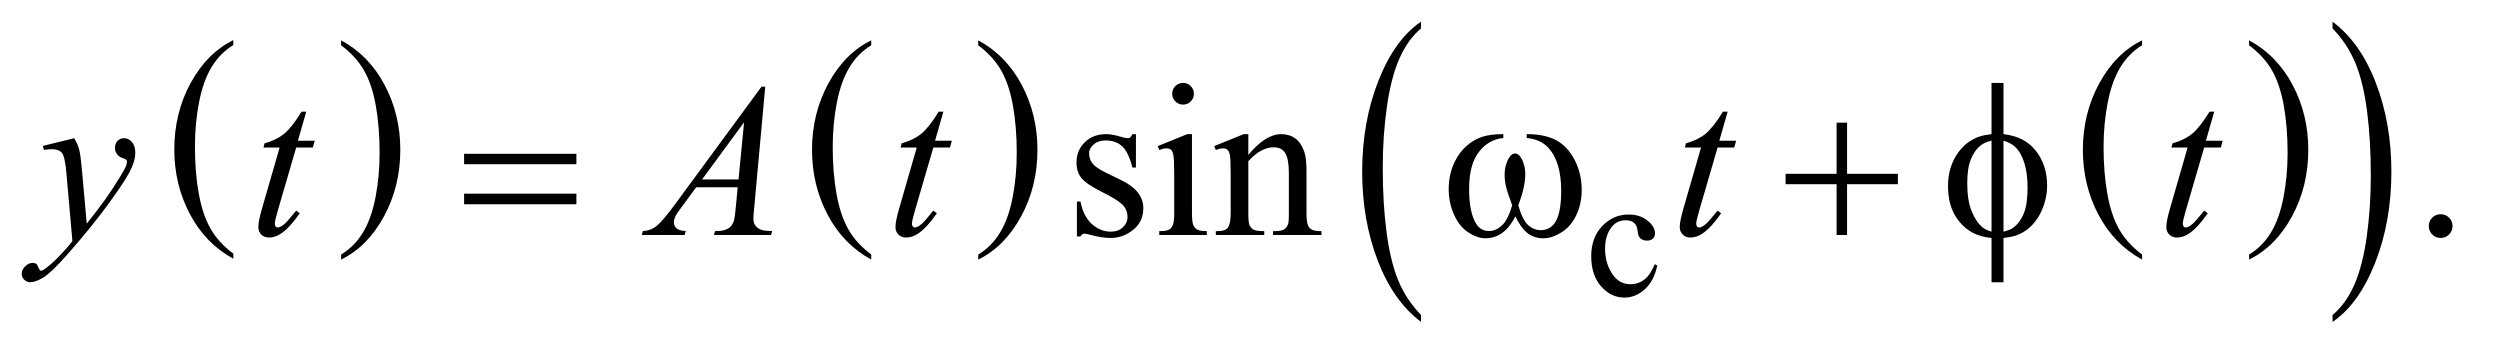 <?xml version="1.0" encoding="UTF-8"?>
<!DOCTYPE svg PUBLIC '-//W3C//DTD SVG 1.0//EN'
          'http://www.w3.org/TR/2001/REC-SVG-20010904/DTD/svg10.dtd'>
<svg stroke-dasharray="none" shape-rendering="auto" xmlns="http://www.w3.org/2000/svg" font-family="'Dialog'" text-rendering="auto" width="179" fill-opacity="1" color-interpolation="auto" color-rendering="auto" preserveAspectRatio="xMidYMid meet" font-size="12px" viewBox="0 0 179 25" fill="black" xmlns:xlink="http://www.w3.org/1999/xlink" stroke="black" image-rendering="auto" stroke-miterlimit="10" stroke-linecap="square" stroke-linejoin="miter" font-style="normal" stroke-width="1" height="25" stroke-dashoffset="0" font-weight="normal" stroke-opacity="1"
><!--Generated by the Batik Graphics2D SVG Generator--><defs id="genericDefs"
  /><g
  ><defs id="defs1"
    ><clipPath clipPathUnits="userSpaceOnUse" id="clipPath1"
      ><path d="M0.984 1.264 L114.16 1.264 L114.16 16.995 L0.984 16.995 L0.984 1.264 Z"
      /></clipPath
      ><clipPath clipPathUnits="userSpaceOnUse" id="clipPath2"
      ><path d="M31.426 40.379 L31.426 542.98 L3647.293 542.98 L3647.293 40.379 Z"
      /></clipPath
    ></defs
    ><g transform="scale(1.576,1.576) translate(-0.984,-1.264) matrix(0.031,0,0,0.031,0,0)"
    ><path d="M373.688 412.578 L373.688 419.969 Q332.781 397.625 309.977 354.398 Q287.172 311.172 287.172 259.781 Q287.172 206.328 311.148 162.414 Q335.125 118.5 373.688 99.594 L373.688 106.812 Q354.406 118.5 342.023 138.781 Q329.641 159.062 323.531 190.258 Q317.422 221.453 317.422 255.312 Q317.422 293.641 323.062 324.578 Q328.703 355.516 340.305 375.883 Q351.906 396.25 373.688 412.578 Z" stroke="none" clip-path="url(#clipPath2)"
    /></g
    ><g transform="matrix(0.049,0,0,0.049,-1.55,-1.992)"
    ><path d="M530.047 106.812 L530.047 99.594 Q570.969 121.766 593.773 164.992 Q616.578 208.219 616.578 259.609 Q616.578 313.062 592.594 357.062 Q568.609 401.062 530.047 419.969 L530.047 412.578 Q549.484 400.891 561.867 380.609 Q574.25 360.328 580.289 329.219 Q586.328 298.109 586.328 264.078 Q586.328 225.922 580.758 194.898 Q575.188 163.875 563.516 143.508 Q551.844 123.141 530.047 106.812 Z" stroke="none" clip-path="url(#clipPath2)"
    /></g
    ><g transform="matrix(0.049,0,0,0.049,-1.55,-1.992)"
    ><path d="M1304.688 412.578 L1304.688 419.969 Q1263.781 397.625 1240.977 354.398 Q1218.172 311.172 1218.172 259.781 Q1218.172 206.328 1242.148 162.414 Q1266.125 118.5 1304.688 99.594 L1304.688 106.812 Q1285.406 118.5 1273.023 138.781 Q1260.641 159.062 1254.531 190.258 Q1248.422 221.453 1248.422 255.312 Q1248.422 293.641 1254.062 324.578 Q1259.703 355.516 1271.305 375.883 Q1282.906 396.25 1304.688 412.578 Z" stroke="none" clip-path="url(#clipPath2)"
    /></g
    ><g transform="matrix(0.049,0,0,0.049,-1.55,-1.992)"
    ><path d="M1461.047 106.812 L1461.047 99.594 Q1501.969 121.766 1524.773 164.992 Q1547.578 208.219 1547.578 259.609 Q1547.578 313.062 1523.594 357.062 Q1499.609 401.062 1461.047 419.969 L1461.047 412.578 Q1480.484 400.891 1492.867 380.609 Q1505.25 360.328 1511.289 329.219 Q1517.328 298.109 1517.328 264.078 Q1517.328 225.922 1511.758 194.898 Q1506.188 163.875 1494.516 143.508 Q1482.844 123.141 1461.047 106.812 Z" stroke="none" clip-path="url(#clipPath2)"
    /></g
    ><g transform="matrix(0.049,0,0,0.049,-1.55,-1.992)"
    ><path d="M3161.688 412.578 L3161.688 419.969 Q3120.781 397.625 3097.977 354.398 Q3075.172 311.172 3075.172 259.781 Q3075.172 206.328 3099.148 162.414 Q3123.125 118.5 3161.688 99.594 L3161.688 106.812 Q3142.406 118.5 3130.023 138.781 Q3117.641 159.062 3111.531 190.258 Q3105.422 221.453 3105.422 255.312 Q3105.422 293.641 3111.062 324.578 Q3116.703 355.516 3128.305 375.883 Q3139.906 396.25 3161.688 412.578 Z" stroke="none" clip-path="url(#clipPath2)"
    /></g
    ><g transform="matrix(0.049,0,0,0.049,-1.55,-1.992)"
    ><path d="M3318.047 106.812 L3318.047 99.594 Q3358.969 121.766 3381.773 164.992 Q3404.578 208.219 3404.578 259.609 Q3404.578 313.062 3380.594 357.062 Q3356.609 401.062 3318.047 419.969 L3318.047 412.578 Q3337.484 400.891 3349.867 380.609 Q3362.25 360.328 3368.289 329.219 Q3374.328 298.109 3374.328 264.078 Q3374.328 225.922 3368.758 194.898 Q3363.188 163.875 3351.516 143.508 Q3339.844 123.141 3318.047 106.812 Z" stroke="none" clip-path="url(#clipPath2)"
    /></g
    ><g transform="matrix(0.049,0,0,0.049,-1.55,-1.992)"
    ><path d="M2108.062 500.906 L2108.062 511.031 Q2067.406 480.438 2044.742 421.242 Q2022.078 362.047 2022.078 291.672 Q2022.078 218.484 2045.914 158.352 Q2069.75 98.219 2108.062 72.328 L2108.062 82.219 Q2088.906 98.219 2076.602 125.992 Q2064.297 153.766 2058.219 196.477 Q2052.141 239.188 2052.141 285.562 Q2052.141 338.047 2057.75 380.406 Q2063.359 422.766 2074.883 450.656 Q2086.406 478.547 2108.062 500.906 Z" stroke="none" clip-path="url(#clipPath2)"
    /></g
    ><g transform="matrix(0.049,0,0,0.049,-1.55,-1.992)"
    ><path d="M3440.016 82.219 L3440.016 72.328 Q3480.656 102.688 3503.32 161.883 Q3525.984 221.078 3525.984 291.438 Q3525.984 364.641 3502.156 424.891 Q3478.328 485.141 3440.016 511.031 L3440.016 500.906 Q3459.328 484.906 3471.633 457.133 Q3483.938 429.359 3489.93 386.758 Q3495.922 344.156 3495.922 297.562 Q3495.922 245.312 3490.398 202.828 Q3484.875 160.344 3473.266 132.461 Q3461.656 104.578 3440.016 82.219 Z" stroke="none" clip-path="url(#clipPath2)"
    /></g
    ><g transform="matrix(0.049,0,0,0.049,-1.55,-1.992)"
    ><path d="M2453.25 428.5 Q2448.625 451.125 2435.125 463.312 Q2421.625 475.5 2405.25 475.5 Q2385.75 475.5 2371.25 459.125 Q2356.75 442.75 2356.75 414.875 Q2356.75 387.875 2372.812 371 Q2388.875 354.125 2411.375 354.125 Q2428.25 354.125 2439.125 363.062 Q2450 372 2450 381.625 Q2450 386.375 2446.938 389.312 Q2443.875 392.25 2438.375 392.25 Q2431 392.25 2427.25 387.5 Q2425.125 384.875 2424.438 377.5 Q2423.75 370.125 2419.375 366.25 Q2415 362.5 2407.25 362.5 Q2394.75 362.5 2387.125 371.75 Q2377 384 2377 404.125 Q2377 424.625 2387.062 440.312 Q2397.125 456 2414.25 456 Q2426.5 456 2436.25 447.625 Q2443.125 441.875 2449.625 426.75 L2453.25 428.5 Z" stroke="none" clip-path="url(#clipPath2)"
    /></g
    ><g transform="matrix(0.049,0,0,0.049,-1.55,-1.992)"
    ><path d="M1691.5 236.656 L1691.5 285.406 L1686.344 285.406 Q1680.406 262.438 1671.109 254.156 Q1661.812 245.875 1647.438 245.875 Q1636.5 245.875 1629.781 251.656 Q1623.062 257.438 1623.062 264.469 Q1623.062 273.219 1628.062 279.469 Q1632.906 285.875 1647.75 293.062 L1670.562 304.156 Q1702.281 319.625 1702.281 344.938 Q1702.281 364.469 1687.516 376.422 Q1672.75 388.375 1654.469 388.375 Q1641.344 388.375 1624.469 383.688 Q1619.312 382.125 1616.031 382.125 Q1612.438 382.125 1610.406 386.188 L1605.25 386.188 L1605.25 335.094 L1610.406 335.094 Q1614.781 356.969 1627.125 368.062 Q1639.469 379.156 1654.781 379.156 Q1665.562 379.156 1672.359 372.828 Q1679.156 366.5 1679.156 357.594 Q1679.156 346.812 1671.578 339.469 Q1664 332.125 1641.344 320.875 Q1618.688 309.625 1611.656 300.562 Q1604.625 291.656 1604.625 278.062 Q1604.625 260.406 1616.734 248.531 Q1628.844 236.656 1648.062 236.656 Q1656.5 236.656 1668.531 240.25 Q1676.5 242.594 1679.156 242.594 Q1681.656 242.594 1683.062 241.5 Q1684.469 240.406 1686.344 236.656 L1691.5 236.656 ZM1760.406 161.812 Q1766.969 161.812 1771.578 166.422 Q1776.188 171.031 1776.188 177.594 Q1776.188 184.156 1771.578 188.844 Q1766.969 193.531 1760.406 193.531 Q1753.844 193.531 1749.156 188.844 Q1744.469 184.156 1744.469 177.594 Q1744.469 171.031 1749.078 166.422 Q1753.688 161.812 1760.406 161.812 ZM1773.375 236.656 L1773.375 351.656 Q1773.375 365.094 1775.328 369.547 Q1777.281 374 1781.109 376.188 Q1784.938 378.375 1795.094 378.375 L1795.094 384 L1725.562 384 L1725.562 378.375 Q1736.031 378.375 1739.625 376.344 Q1743.219 374.312 1745.328 369.625 Q1747.438 364.938 1747.438 351.656 L1747.438 296.5 Q1747.438 273.219 1746.031 266.344 Q1744.938 261.344 1742.594 259.391 Q1740.25 257.438 1736.188 257.438 Q1731.812 257.438 1725.562 259.781 L1723.375 254.156 L1766.5 236.656 L1773.375 236.656 ZM1855.719 266.969 Q1880.875 236.656 1903.688 236.656 Q1915.406 236.656 1923.844 242.516 Q1932.281 248.375 1937.281 261.812 Q1940.719 271.188 1940.719 290.562 L1940.719 351.656 Q1940.719 365.25 1942.906 370.094 Q1944.625 374 1948.453 376.188 Q1952.281 378.375 1962.594 378.375 L1962.594 384 L1891.812 384 L1891.812 378.375 L1894.781 378.375 Q1904.781 378.375 1908.766 375.328 Q1912.75 372.281 1914.312 366.344 Q1914.938 364 1914.938 351.656 L1914.938 293.062 Q1914.938 273.531 1909.859 264.703 Q1904.781 255.875 1892.75 255.875 Q1874.156 255.875 1855.719 276.188 L1855.719 351.656 Q1855.719 366.188 1857.438 369.625 Q1859.625 374.156 1863.453 376.266 Q1867.281 378.375 1879 378.375 L1879 384 L1808.219 384 L1808.219 378.375 L1811.344 378.375 Q1822.281 378.375 1826.109 372.828 Q1829.938 367.281 1829.938 351.656 L1829.938 298.531 Q1829.938 272.75 1828.766 267.125 Q1827.594 261.5 1825.172 259.469 Q1822.75 257.438 1818.688 257.438 Q1814.312 257.438 1808.219 259.781 L1805.875 254.156 L1849 236.656 L1855.719 236.656 L1855.719 266.969 ZM3598 353.688 Q3605.344 353.688 3610.344 358.766 Q3615.344 363.844 3615.344 371.031 Q3615.344 378.219 3610.266 383.297 Q3605.188 388.375 3598 388.375 Q3590.812 388.375 3585.734 383.297 Q3580.656 378.219 3580.656 371.031 Q3580.656 363.688 3585.734 358.688 Q3590.812 353.688 3598 353.688 Z" stroke="none" clip-path="url(#clipPath2)"
    /></g
    ><g transform="matrix(0.049,0,0,0.049,-1.55,-1.992)"
    ><path d="M140.094 242.594 Q145.406 251.656 147.438 259.547 Q149.469 267.438 151.5 290.562 L158.375 367.438 Q167.75 356.188 185.562 331.812 Q194.156 319.938 206.812 299.469 Q214.469 286.969 216.188 281.969 Q217.125 279.469 217.125 276.812 Q217.125 275.094 216.031 274 Q214.938 272.906 210.328 271.422 Q205.719 269.938 202.672 265.953 Q199.625 261.969 199.625 256.812 Q199.625 250.406 203.375 246.5 Q207.125 242.594 212.75 242.594 Q219.625 242.594 224.469 248.297 Q229.312 254 229.312 264 Q229.312 276.344 220.875 292.203 Q212.438 308.062 188.375 340.875 Q164.312 373.688 130.094 412.438 Q106.5 439.156 95.094 446.109 Q83.688 453.062 75.562 453.062 Q70.719 453.062 67.047 449.391 Q63.375 445.719 63.375 440.875 Q63.375 434.781 68.453 429.781 Q73.531 424.781 79.469 424.781 Q82.594 424.781 84.625 426.188 Q85.875 426.969 87.359 430.641 Q88.844 434.312 90.094 435.562 Q90.875 436.344 91.969 436.344 Q92.906 436.344 95.25 434.781 Q103.844 429.469 115.25 417.906 Q130.25 402.594 137.438 392.906 L128.688 293.844 Q126.5 269.312 122.125 264 Q117.75 258.688 107.438 258.688 Q104.156 258.688 95.719 259.625 L94.312 253.844 L140.094 242.594 ZM479.125 203.844 L466.938 246.344 L491.469 246.344 L488.812 256.188 L464.438 256.188 L437.562 348.375 Q433.188 363.219 433.188 367.594 Q433.188 370.25 434.438 371.656 Q435.688 373.062 437.406 373.062 Q441.312 373.062 447.719 367.594 Q451.469 364.469 464.438 348.375 L469.594 352.281 Q455.219 373.219 442.406 381.812 Q433.656 387.75 424.75 387.75 Q417.875 387.75 413.5 383.453 Q409.125 379.156 409.125 372.438 Q409.125 364 414.125 346.656 L440.219 256.188 L416.625 256.188 L418.188 250.094 Q435.375 245.406 446.781 236.109 Q458.188 226.812 472.25 203.844 L479.125 203.844 ZM1149.844 167.281 L1133.75 343.531 Q1132.5 355.875 1132.5 359.781 Q1132.5 366.031 1134.844 369.312 Q1137.812 373.844 1142.891 376.031 Q1147.969 378.219 1160 378.219 L1158.281 384 L1074.844 384 L1076.562 378.219 L1080.156 378.219 Q1090.312 378.219 1096.719 373.844 Q1101.25 370.875 1103.75 364 Q1105.469 359.156 1107.031 341.188 L1109.531 314.312 L1048.906 314.312 L1027.344 343.531 Q1020 353.375 1018.125 357.672 Q1016.25 361.969 1016.25 365.719 Q1016.25 370.719 1020.312 374.312 Q1024.375 377.906 1033.75 378.219 L1032.031 384 L969.375 384 L971.094 378.219 Q982.656 377.75 991.484 370.484 Q1000.312 363.219 1017.812 339.469 L1144.375 167.281 L1149.844 167.281 ZM1118.906 219.312 L1057.5 302.906 L1110.781 302.906 L1118.906 219.312 ZM1410.125 203.844 L1397.938 246.344 L1422.469 246.344 L1419.812 256.188 L1395.438 256.188 L1368.562 348.375 Q1364.188 363.219 1364.188 367.594 Q1364.188 370.25 1365.438 371.656 Q1366.688 373.062 1368.406 373.062 Q1372.312 373.062 1378.719 367.594 Q1382.469 364.469 1395.438 348.375 L1400.594 352.281 Q1386.219 373.219 1373.406 381.812 Q1364.656 387.75 1355.75 387.75 Q1348.875 387.75 1344.5 383.453 Q1340.125 379.156 1340.125 372.438 Q1340.125 364 1345.125 346.656 L1371.219 256.188 L1347.625 256.188 L1349.188 250.094 Q1366.375 245.406 1377.781 236.109 Q1389.188 226.812 1403.25 203.844 L1410.125 203.844 ZM2556.125 203.844 L2543.938 246.344 L2568.469 246.344 L2565.812 256.188 L2541.438 256.188 L2514.562 348.375 Q2510.188 363.219 2510.188 367.594 Q2510.188 370.25 2511.438 371.656 Q2512.688 373.062 2514.406 373.062 Q2518.312 373.062 2524.719 367.594 Q2528.469 364.469 2541.438 348.375 L2546.594 352.281 Q2532.219 373.219 2519.406 381.812 Q2510.656 387.75 2501.75 387.75 Q2494.875 387.75 2490.5 383.453 Q2486.125 379.156 2486.125 372.438 Q2486.125 364 2491.125 346.656 L2517.219 256.188 L2493.625 256.188 L2495.188 250.094 Q2512.375 245.406 2523.781 236.109 Q2535.188 226.812 2549.25 203.844 L2556.125 203.844 ZM3267.125 203.844 L3254.938 246.344 L3279.469 246.344 L3276.812 256.188 L3252.438 256.188 L3225.562 348.375 Q3221.188 363.219 3221.188 367.594 Q3221.188 370.25 3222.438 371.656 Q3223.688 373.062 3225.406 373.062 Q3229.312 373.062 3235.719 367.594 Q3239.469 364.469 3252.438 348.375 L3257.594 352.281 Q3243.219 373.219 3230.406 381.812 Q3221.656 387.75 3212.75 387.75 Q3205.875 387.75 3201.5 383.453 Q3197.125 379.156 3197.125 372.438 Q3197.125 364 3202.125 346.656 L3228.219 256.188 L3204.625 256.188 L3206.188 250.094 Q3223.375 245.406 3234.781 236.109 Q3246.188 226.812 3260.25 203.844 L3267.125 203.844 Z" stroke="none" clip-path="url(#clipPath2)"
    /></g
    ><g transform="matrix(0.049,0,0,0.049,-1.55,-1.992)"
    ><path d="M709.781 265.406 L873.844 265.406 L873.844 280.562 L709.781 280.562 L709.781 265.406 ZM709.781 323.688 L873.844 323.688 L873.844 339.156 L709.781 339.156 L709.781 323.688 ZM2262.562 242.281 L2262.562 236.656 Q2288.969 236.656 2305.688 245.641 Q2322.406 254.625 2332.641 274.547 Q2342.875 294.469 2342.875 318.219 Q2342.875 338.375 2334.906 355.094 Q2326.938 371.812 2313.109 380.328 Q2299.281 388.844 2286.781 388.844 Q2273.031 388.844 2263.344 381.031 Q2253.656 373.219 2246 356.812 Q2237.406 373.375 2226.547 381.109 Q2215.688 388.844 2202.25 388.844 Q2190.531 388.844 2177.484 380.484 Q2164.438 372.125 2156.469 354.703 Q2148.5 337.281 2148.5 316.969 Q2148.5 294.938 2157.406 276.812 Q2164.281 262.75 2174.984 253.531 Q2185.688 244.312 2197.719 240.484 Q2209.75 236.656 2228.344 236.656 L2228.344 242.281 Q2206.625 244.469 2192.484 262.828 Q2178.344 281.188 2178.344 316.812 Q2178.344 351.969 2189.125 368.375 Q2195.688 378.219 2207.562 378.219 Q2217.406 378.219 2226.234 370.094 Q2235.062 361.969 2241.312 340.719 Q2234.438 322.438 2232.328 313.531 Q2230.219 304.625 2230.219 296.5 Q2230.219 281.344 2237.25 270.406 Q2240.688 264.938 2245.375 264.938 Q2250.219 264.938 2253.656 270.406 Q2260.375 280.719 2260.375 295.562 Q2260.375 313.688 2250.219 340.719 Q2256.312 362.125 2264.516 369.547 Q2272.719 376.969 2283.031 376.969 Q2295.219 376.969 2302.719 367.438 Q2312.875 354.625 2312.875 319.469 Q2312.875 276.812 2293.969 256.5 Q2282.562 244.156 2262.562 242.281 ZM2715.312 219.938 L2730.625 219.938 L2730.625 294.625 L2804.844 294.625 L2804.844 309.781 L2730.625 309.781 L2730.625 384 L2715.312 384 L2715.312 309.781 L2640.781 309.781 L2640.781 294.625 L2715.312 294.625 L2715.312 219.938 ZM2959.188 236.656 Q2990.281 240.094 3006.609 261.188 Q3022.938 282.281 3022.938 311.656 Q3022.938 325.094 3019.031 337.672 Q3015.125 350.25 3008.797 359.703 Q3002.469 369.156 2994.656 375.328 Q2986.844 381.5 2977.469 384.781 Q2970.906 386.969 2959.188 388.375 L2959.188 453.062 L2941.688 453.062 L2941.688 388.375 Q2918.094 386.031 2903.562 373.531 Q2878.094 351.812 2878.094 313.062 Q2878.094 297.75 2882 285.562 Q2885.906 273.375 2892.547 264.156 Q2899.188 254.938 2907.078 249.078 Q2914.969 243.219 2923.875 240.25 Q2930.281 238.062 2941.688 236.656 L2941.688 161.812 L2959.188 161.812 L2959.188 236.656 ZM2941.688 246.188 Q2931.375 248.688 2925.906 253.062 Q2917 260.094 2911.609 273.141 Q2906.219 286.188 2906.219 308.531 Q2906.219 333.219 2912.547 348.922 Q2918.875 364.625 2928.25 372.594 Q2932.625 376.5 2941.688 379.156 L2941.688 246.188 ZM2959.188 379.156 Q2968.719 376.969 2974.031 372.906 Q2983.719 365.406 2989.031 352.125 Q2994.344 338.844 2994.344 315.094 Q2994.344 293.375 2989.5 278.297 Q2984.656 263.219 2976.062 255.094 Q2970.438 249.781 2959.188 246.188 L2959.188 379.156 Z" stroke="none" clip-path="url(#clipPath2)"
    /></g
  ></g
></svg
>
